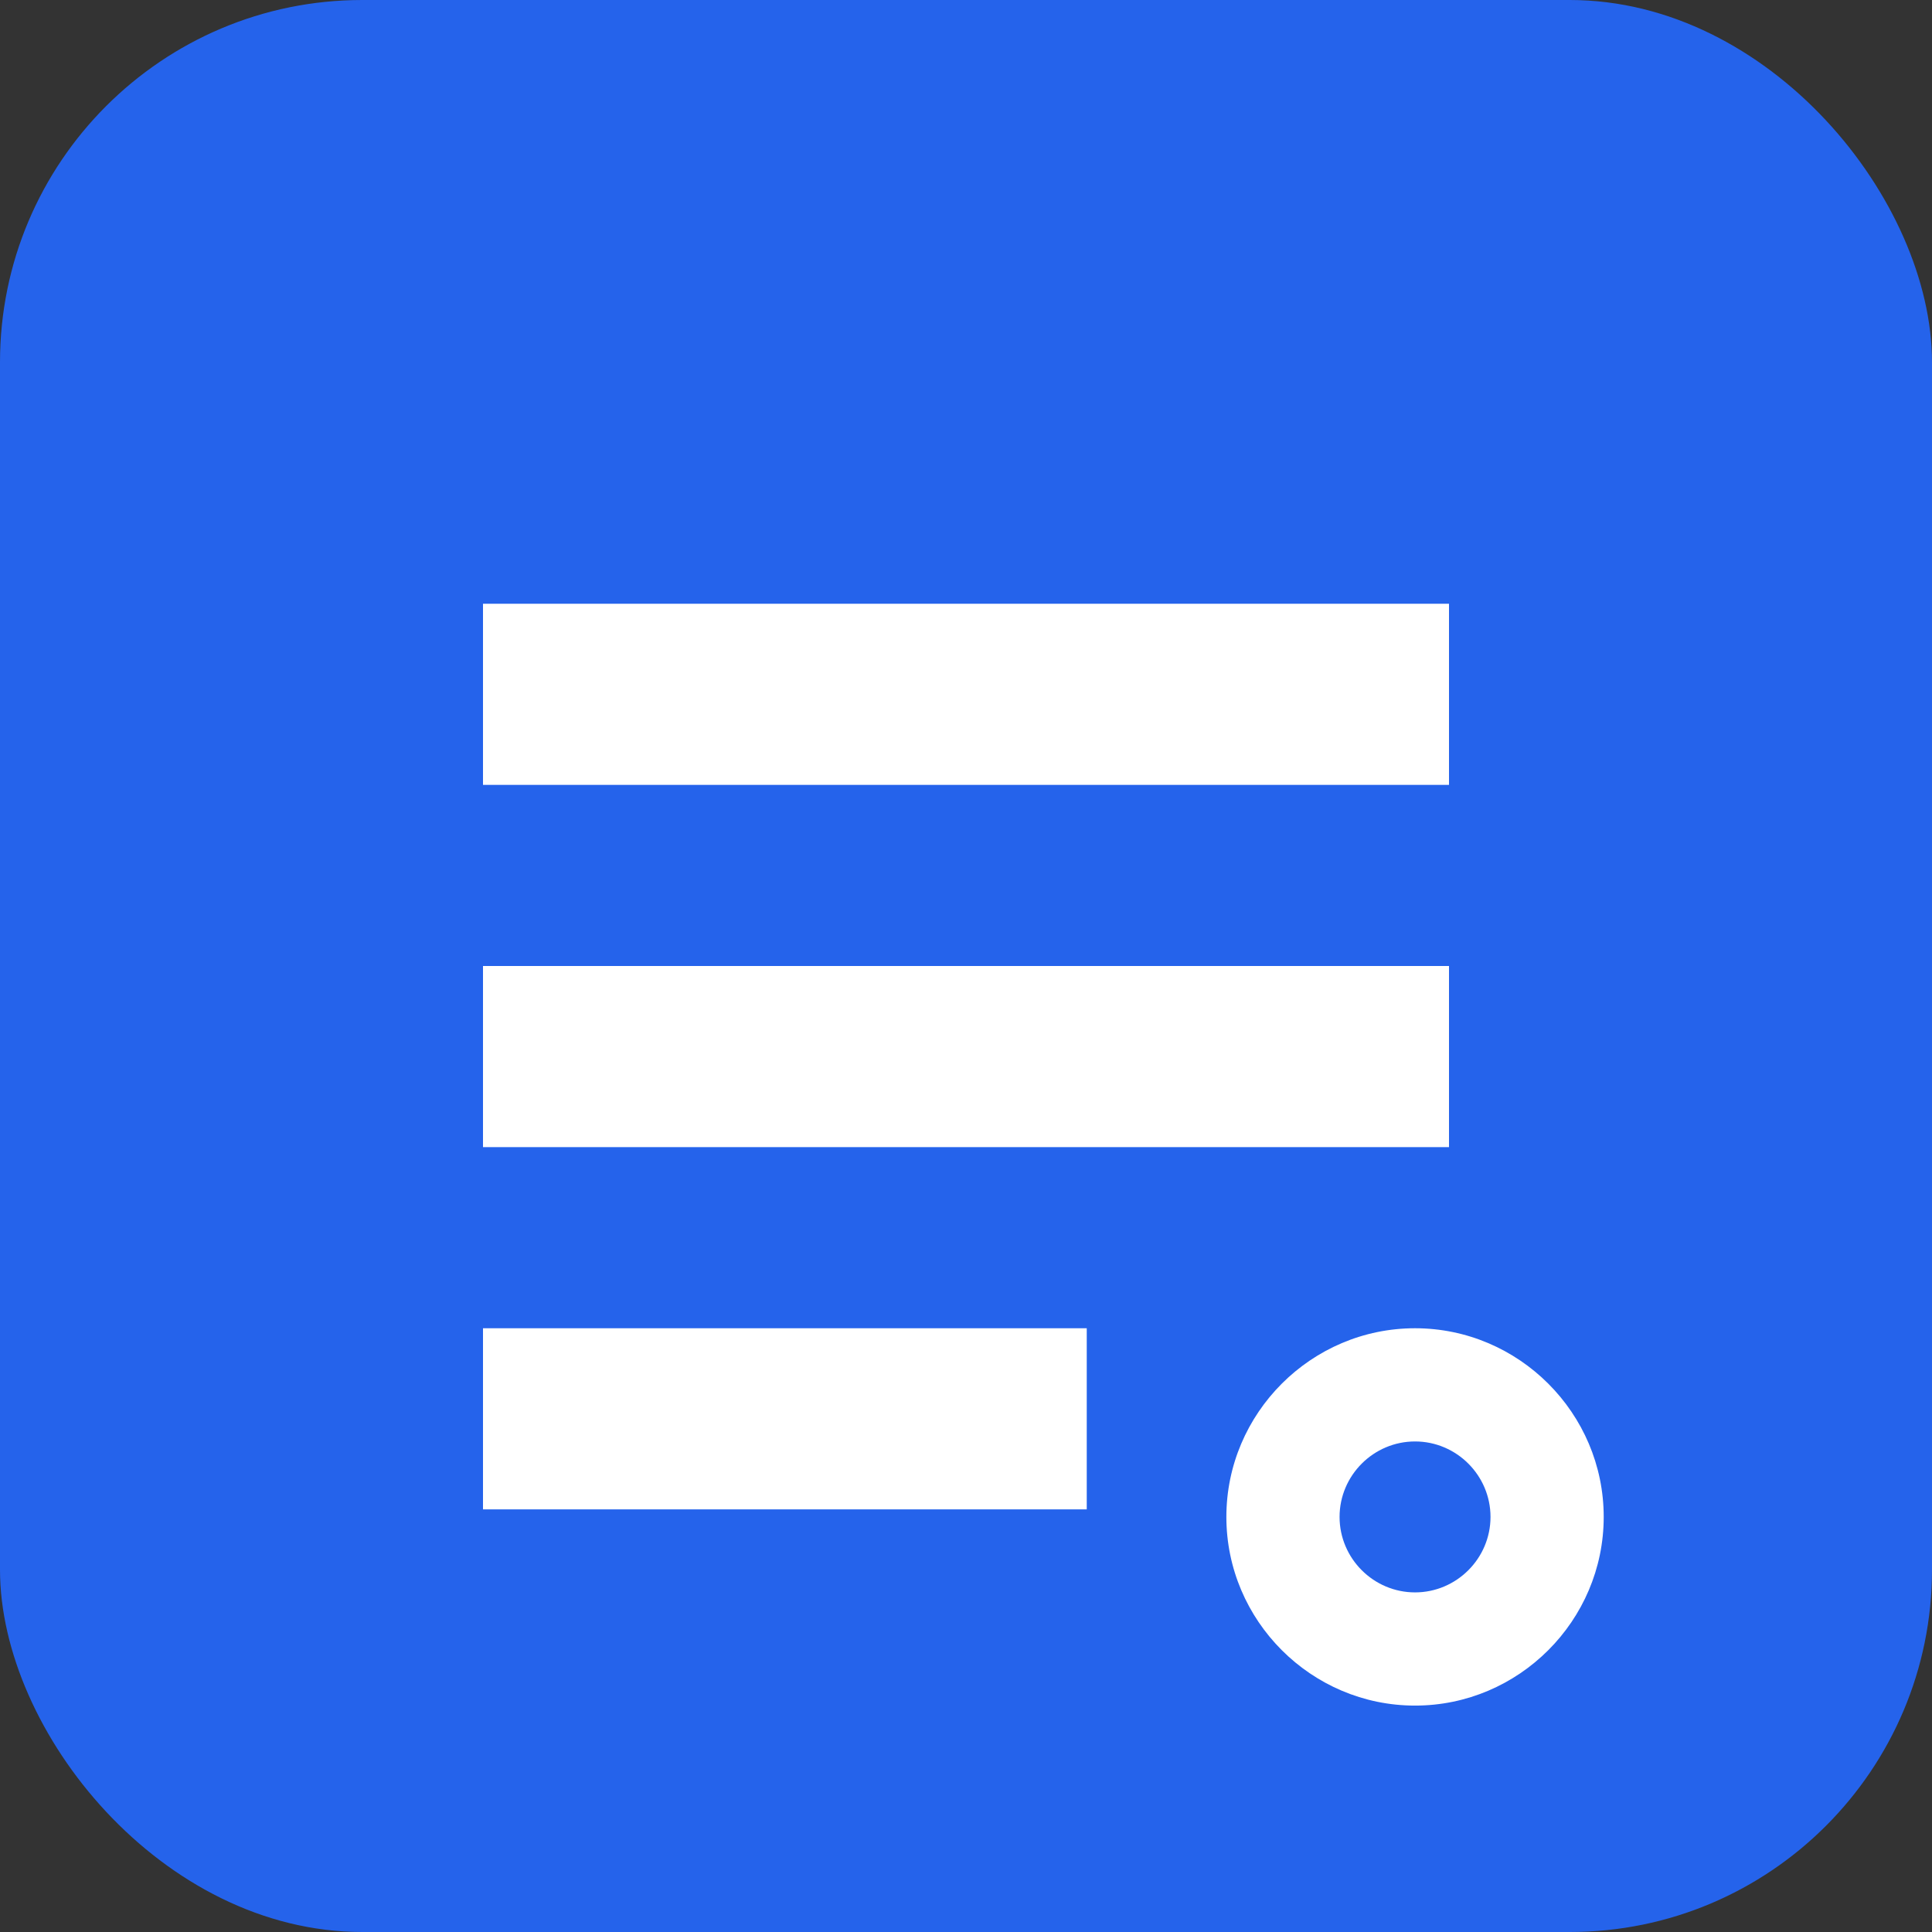
<svg xmlns="http://www.w3.org/2000/svg" viewBox="0 0 512 512">
  <rect x="0" y="0" width="512" height="512" fill="#333333" stroke="none"/>
  <rect width="512" height="512" rx="96" fill="#2563EB"/>
  <path d="M128 160h256v48H128zm0 96h256v48H128zm0 96h160v48H128z" fill="white"/>
  <path d="M375 352c-27.5 0-50 22.5-50 50s22.5 50 50 50 50-22.5 50-50-22.5-50-50-50zm0 70c-11 0-20-9-20-20s9-20 20-20 20 9 20 20-9 20-20 20z" fill="white"/>
</svg>
